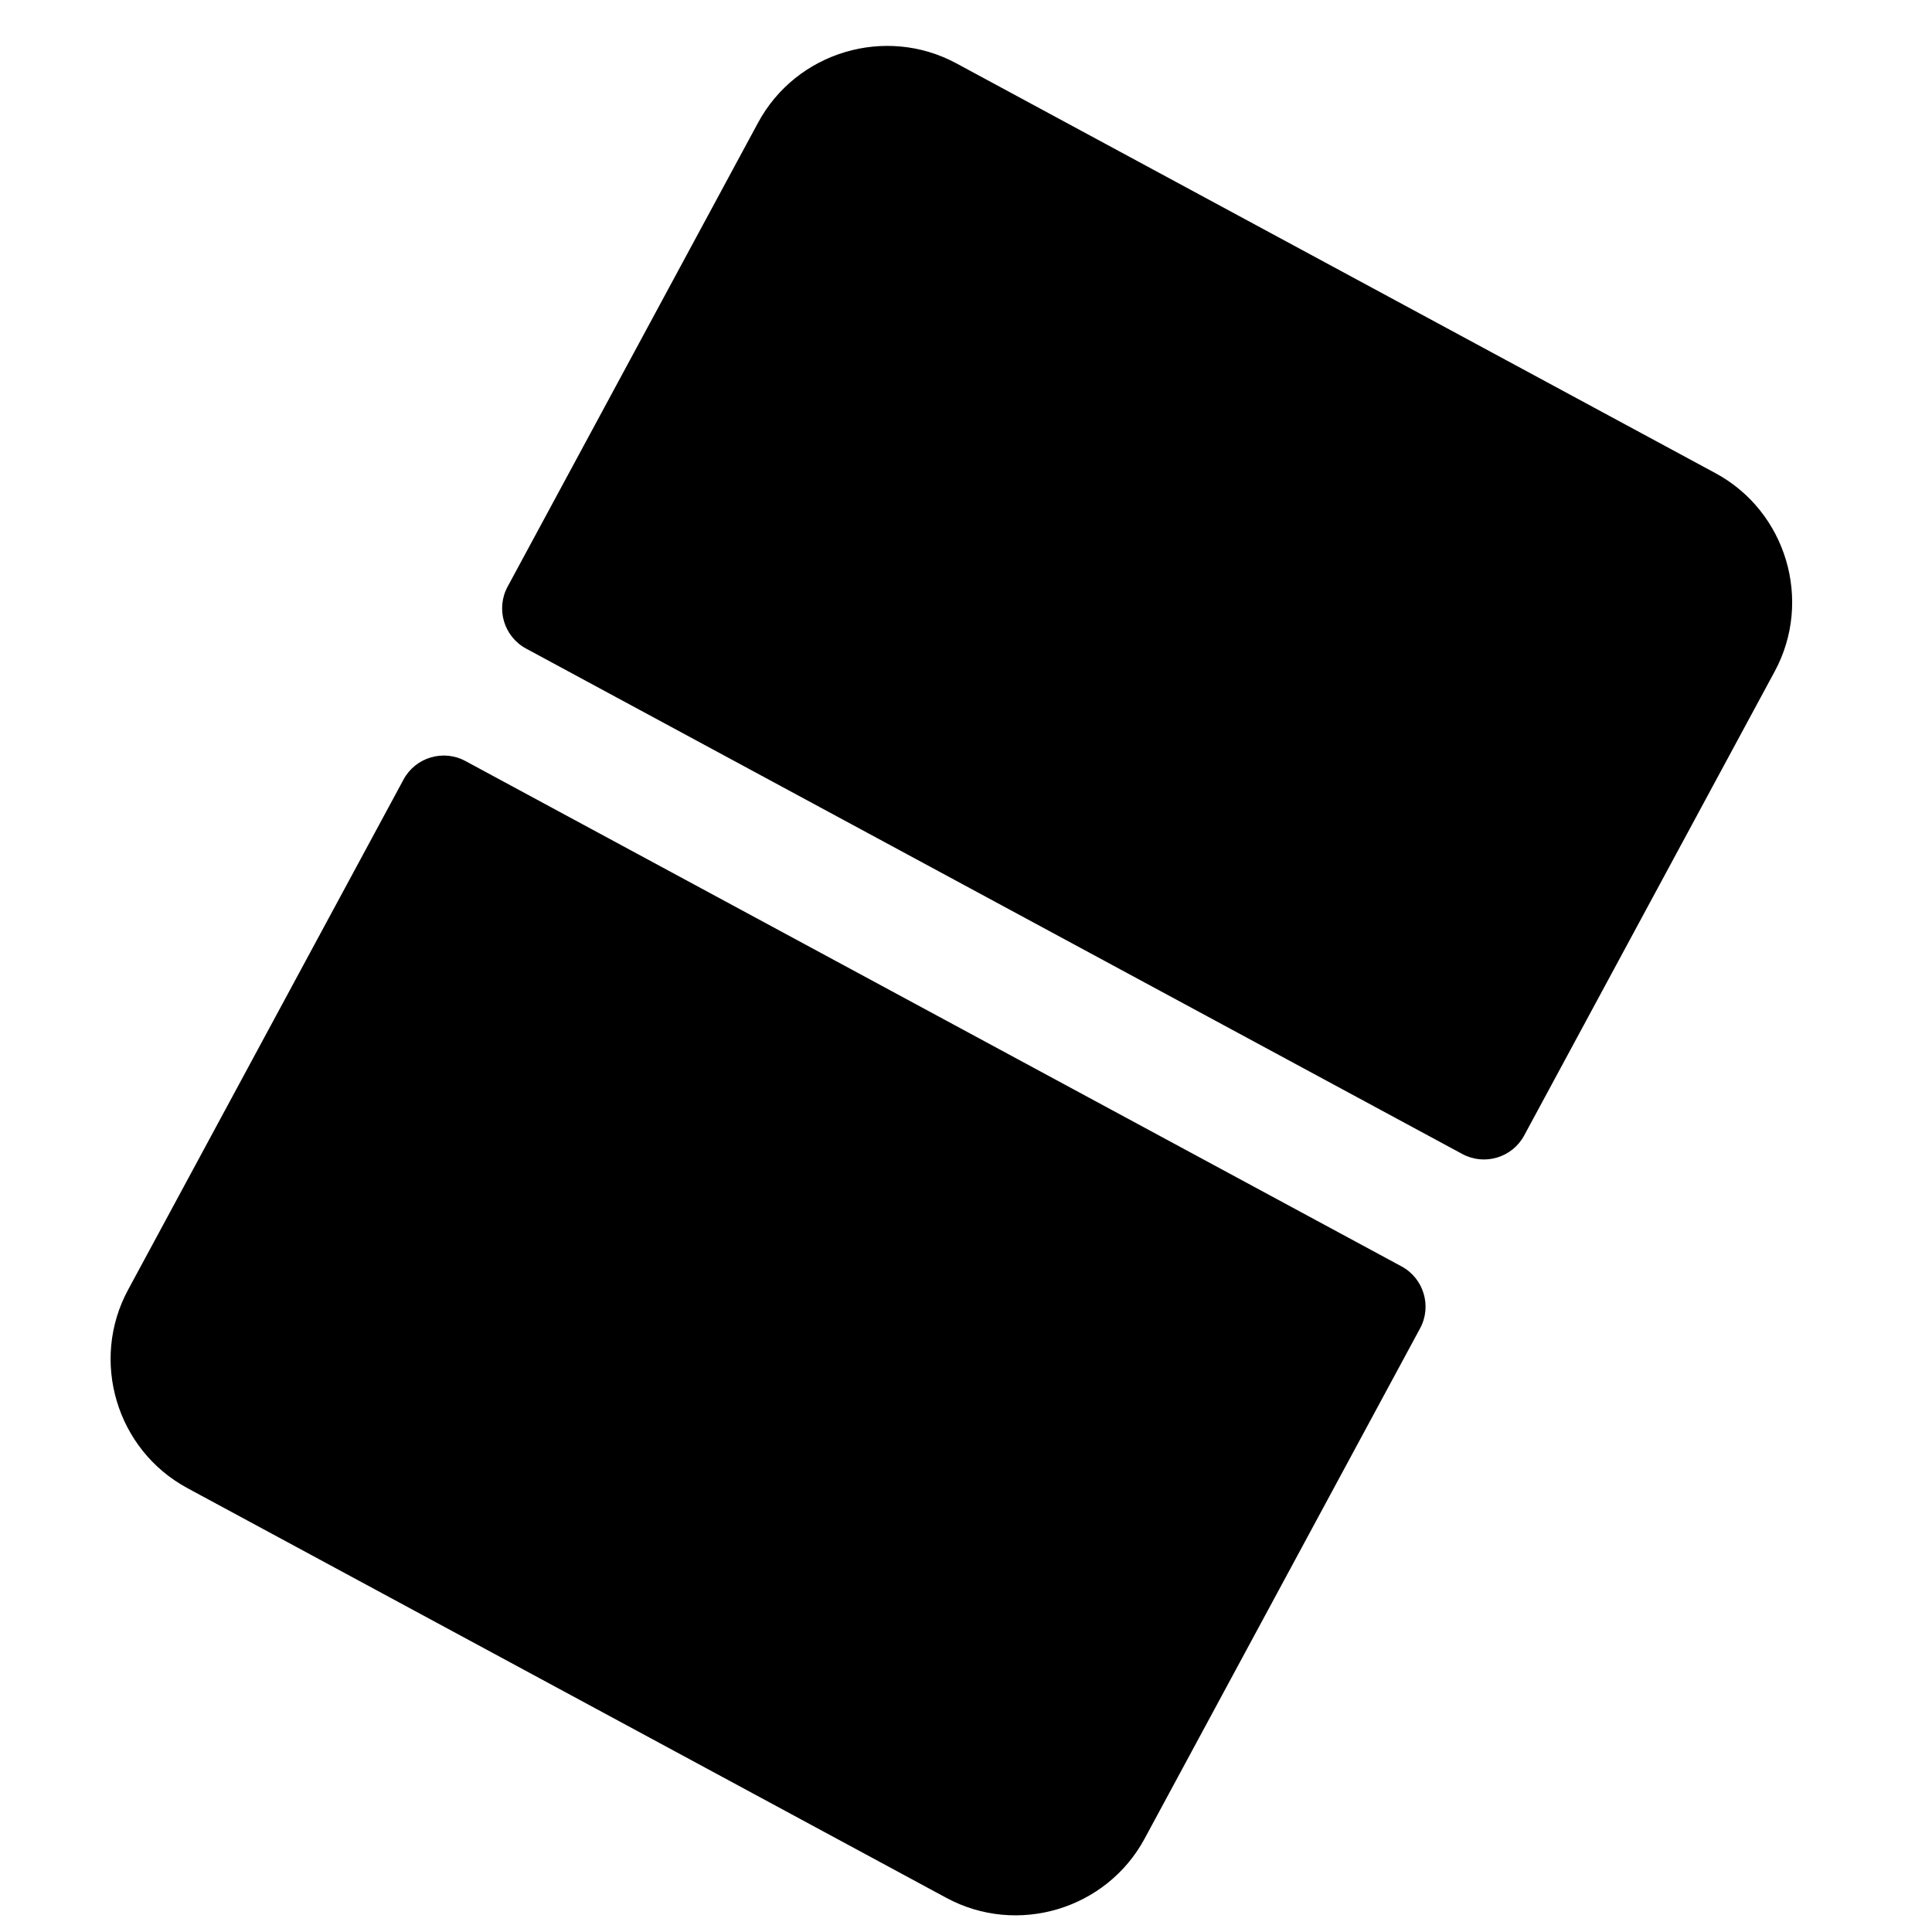 <?xml version="1.0" encoding="UTF-8"?>
<!-- Uploaded to: SVG Repo, www.svgrepo.com, Generator: SVG Repo Mixer Tools -->
<svg width="800px" height="800px" version="1.1" viewBox="144 144 512 512" xmlns="http://www.w3.org/2000/svg">
 <defs>
  <clipPath id="a">
   <path d="m173 156h446v495.9h-446z"/>
  </clipPath>
 </defs>
 <g clip-path="url(#a)">
  <path d="m547.92 444.92 66.402-123c10.125-18.758 3.051-42.402-15.699-52.523l-201.18-108.61c-18.75-10.125-42.402-3.059-52.531 15.699l-66.398 123c-3.16 5.856-0.973 13.219 4.894 16.387l248.12 133.95c5.859 3.164 13.219 0.973 16.387-4.894zm-354.3 93.426 201.18 108.61c18.762 10.133 42.402 3.07 52.531-15.691l73.012-135.25c3.164-5.859 0.961-13.219-4.894-16.391l-248.12-133.95c-5.856-3.16-13.219-0.961-16.379 4.894l-73.016 135.26c-10.125 18.758-3.062 42.395 15.699 52.52z" fill-rule="evenodd"/>
 </g>
</svg>